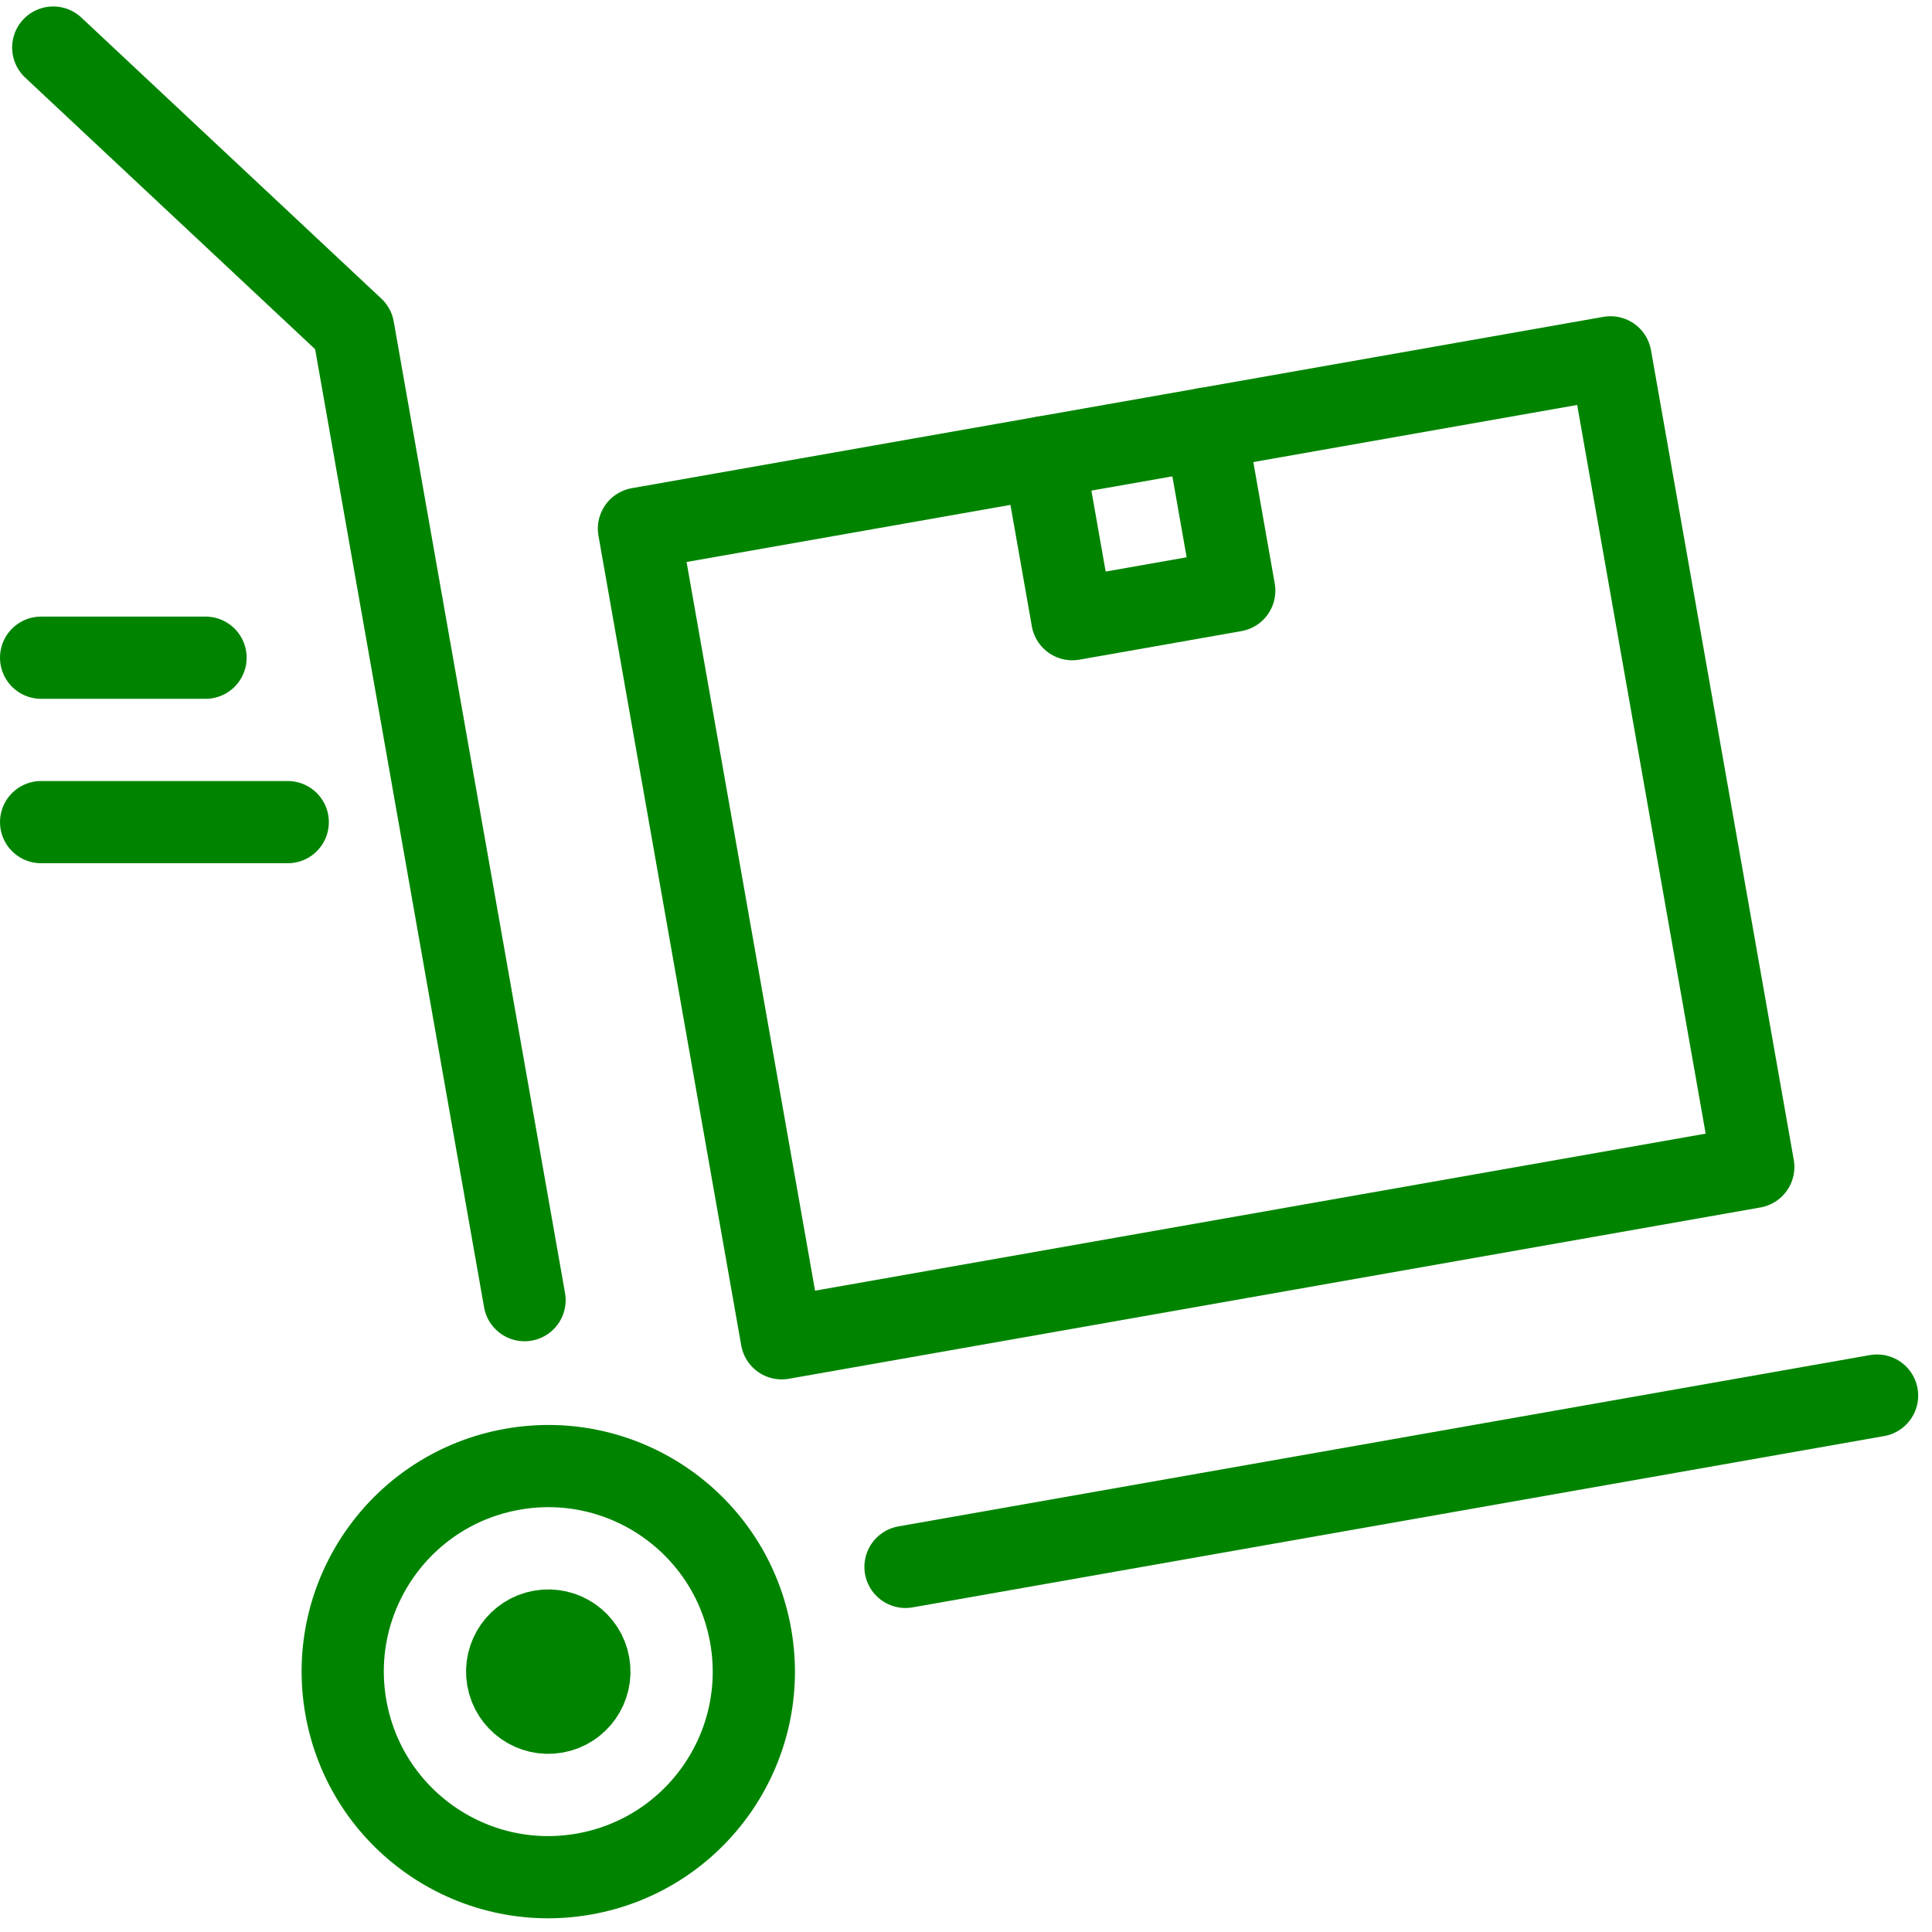 <?xml version="1.0" encoding="UTF-8"?>
<svg width="47px" height="47px" viewBox="0 0 47 47" version="1.1" xmlns="http://www.w3.org/2000/svg" xmlns:xlink="http://www.w3.org/1999/xlink">
    <!-- Generator: Sketch 52.4 (67378) - http://www.bohemiancoding.com/sketch -->
    <title>Graphical Icons/Slate/cart-warehouse</title>
    <desc>Created with Sketch.</desc>
    <g id="basic-elements" stroke="none" stroke-width="1" fill="none" fill-rule="evenodd">
        <g id="graphical-icons" transform="translate(-1332, -2446)">
            <g id="Graphical-Icons/Slate/cart-warehouse" transform="translate(1332, 2445)">
                <rect id="bound" x="0" y="0" width="48" height="48"></rect>
                <path d="M21.846,37.034 L45.846,37.034" id="Line-107" stroke="#008400" stroke-width="2" stroke-linecap="round" stroke-linejoin="round" transform="translate(33.846, 37.034) rotate(-10) translate(-33.846, -37.034) "></path>
                <polyline id="Line-108" stroke="#008400" stroke-width="2" stroke-linecap="round" stroke-linejoin="round" transform="translate(7.028, 17.393) rotate(-10) translate(-7.028, -17.393) " points="10.028 33.393 10.028 9.393 4.028 1.393"></polyline>
                <circle id="Oval-34" stroke="#008400" stroke-width="2" stroke-linecap="round" stroke-linejoin="round" transform="translate(13.338, 41.666) rotate(-10) translate(-13.338, -41.666) " cx="13.338" cy="41.666" r="5"></circle>
                <circle id="Oval-35" stroke="#008400" stroke-width="2" stroke-linecap="round" stroke-linejoin="round" transform="translate(13.338, 41.666) rotate(-10) translate(-13.338, -41.666) " cx="13.338" cy="41.666" r="1"></circle>
                <rect id="Rectangle-42" stroke="#008400" stroke-width="2" stroke-linecap="round" stroke-linejoin="round" transform="translate(29.098, 21.625) rotate(-10) translate(-29.098, -21.625) " x="17.098" y="11.625" width="24" height="20"></rect>
                <polyline id="Line-109" stroke="#008400" stroke-width="2" stroke-linecap="round" stroke-linejoin="round" transform="translate(27.709, 13.746) rotate(-10) translate(-27.709, -13.746) " points="25.709 11.746 25.709 15.746 29.709 15.746 29.709 11.746"></polyline>
                <path d="M1,17 L5,17" id="Line-110" stroke="#008400" stroke-width="2" stroke-linecap="round" stroke-linejoin="round"></path>
                <path d="M1,21 L7,21" id="Line-111" stroke="#008400" stroke-width="2" stroke-linecap="round" stroke-linejoin="round"></path>
            </g>
        </g>
    </g>
</svg>